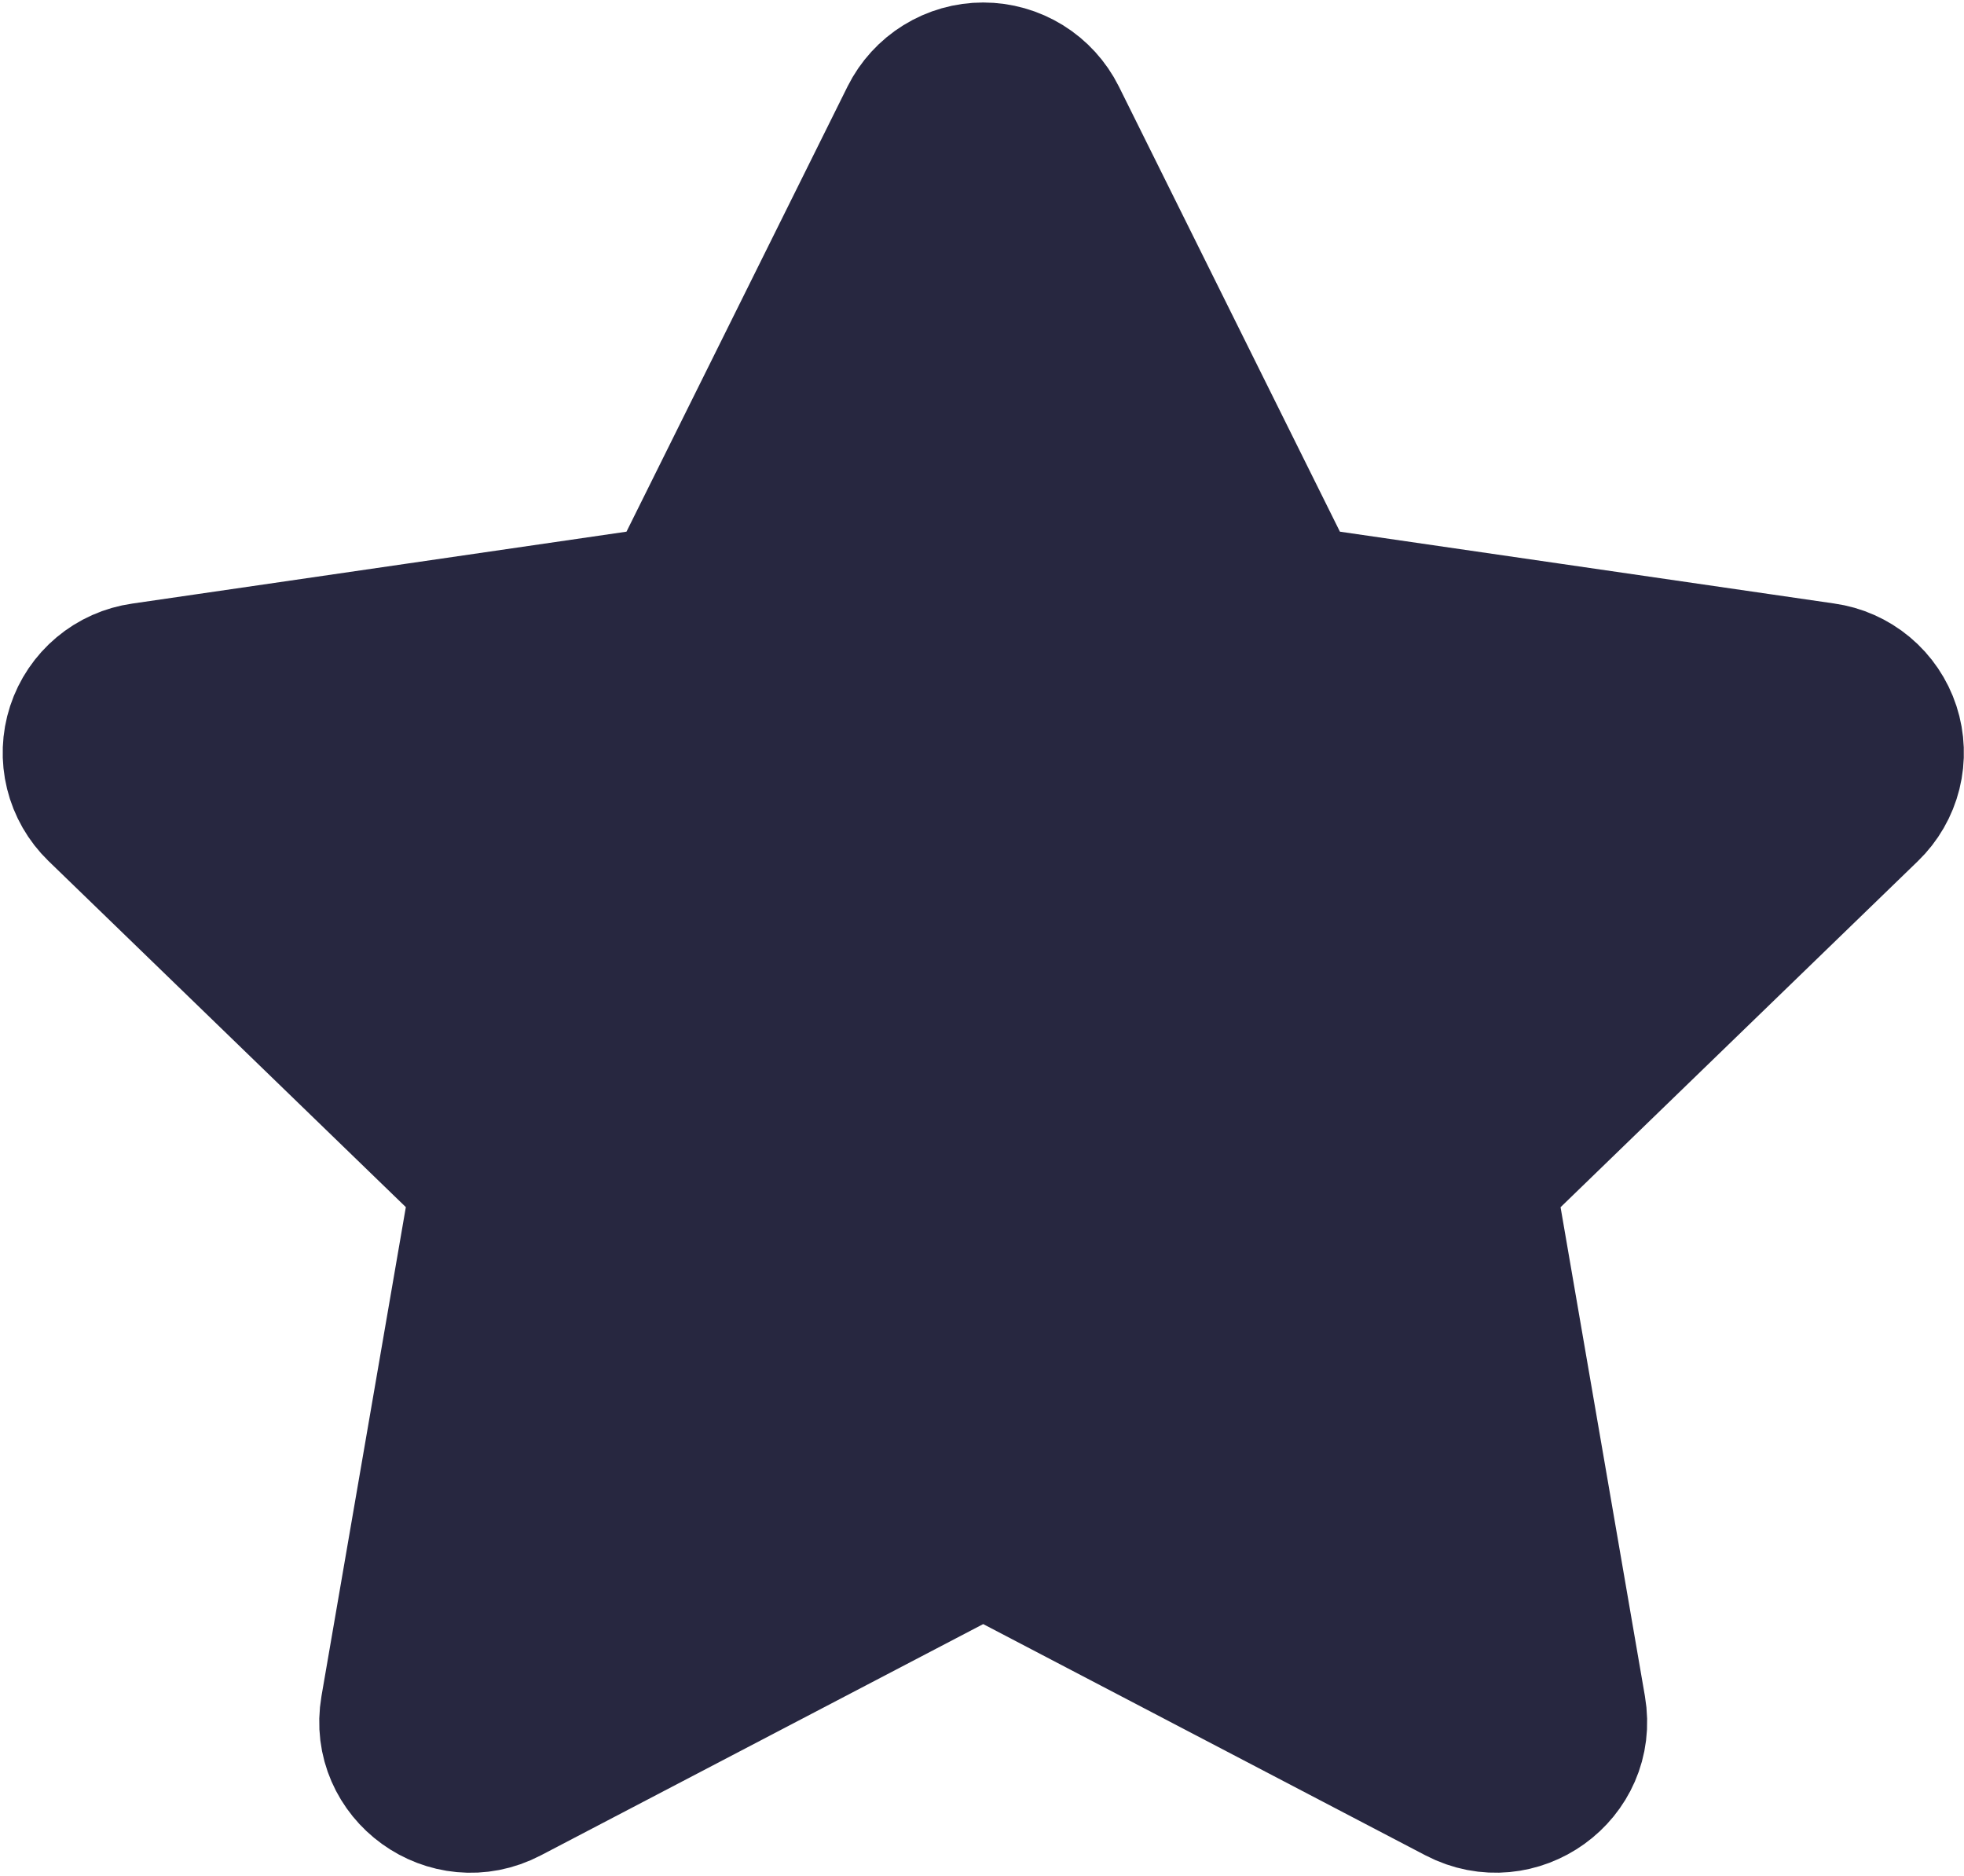 <svg width="646" height="617" viewBox="0 0 646 617" fill="none" xmlns="http://www.w3.org/2000/svg">
<path d="M220.976 195.455L298.938 38.451C301.208 33.907 304.698 30.085 309.018 27.414C313.338 24.743 318.316 23.328 323.395 23.328C328.474 23.328 333.453 24.743 337.773 27.414C342.092 30.085 345.583 33.907 347.852 38.451L425.814 195.455L600.103 220.782C605.13 221.479 609.86 223.576 613.753 226.832C617.646 230.089 620.545 234.374 622.119 239.199C623.693 244.024 623.878 249.194 622.654 254.12C621.431 259.045 618.847 263.528 615.197 267.055L489.102 389.189L518.87 561.738C522.681 583.884 499.275 600.749 479.259 590.306L323.395 508.803L167.501 590.306C147.516 600.779 124.109 583.884 127.92 561.708L157.689 389.159L31.593 267.025C27.962 263.495 25.393 259.018 24.18 254.101C22.967 249.184 23.157 244.026 24.729 239.212C26.302 234.398 29.193 230.121 33.075 226.869C36.956 223.616 41.673 221.518 46.687 220.812L220.976 195.455Z" fill="#272740" stroke="#272740" stroke-width="45.013" stroke-linecap="round" stroke-linejoin="round"/>
</svg>
